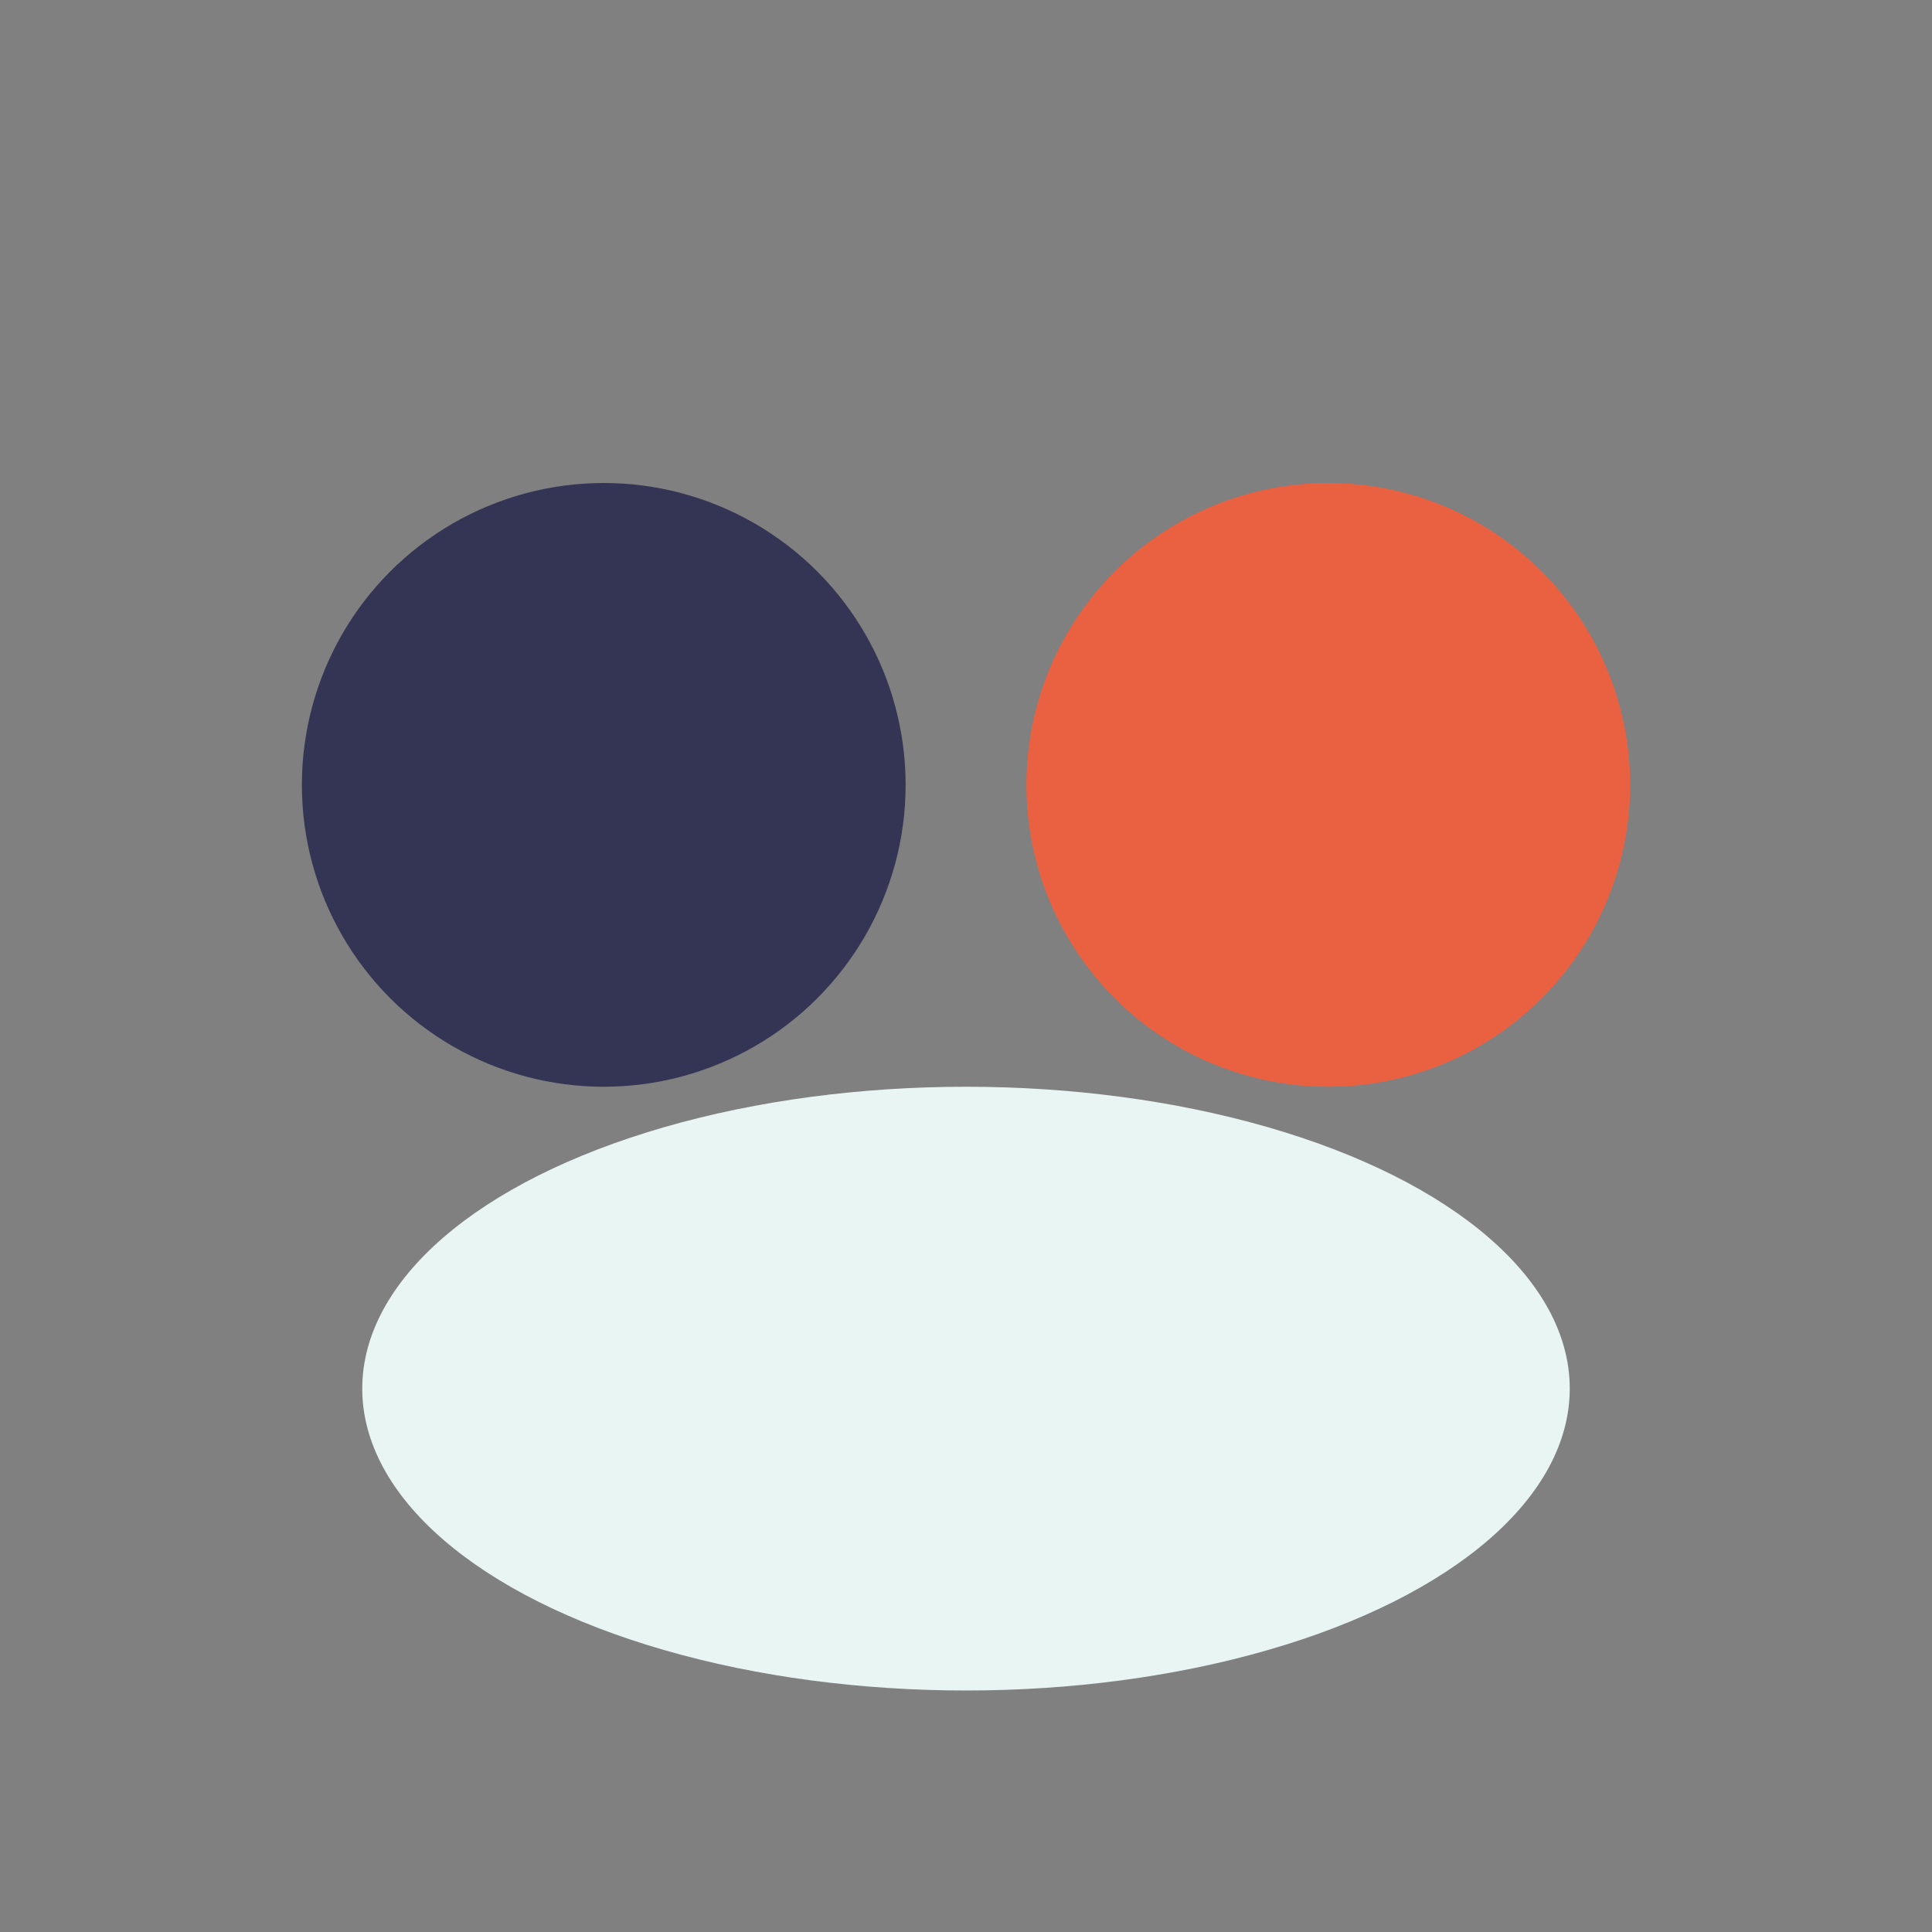 <?xml version="1.0" encoding="UTF-8"?>
<svg xmlns="http://www.w3.org/2000/svg" viewBox="0 0 32 32" width="32" height="32"><rect x="0" y="0" width="32" height="32" fill="#808080" stroke="none"/><circle cx="10" cy="13" r="5" fill="#343554"/><circle cx="22" cy="13" r="5" fill="#E96141"/><ellipse cx="16" cy="23" rx="10" ry="5" fill="#E8F5F3"/></svg>